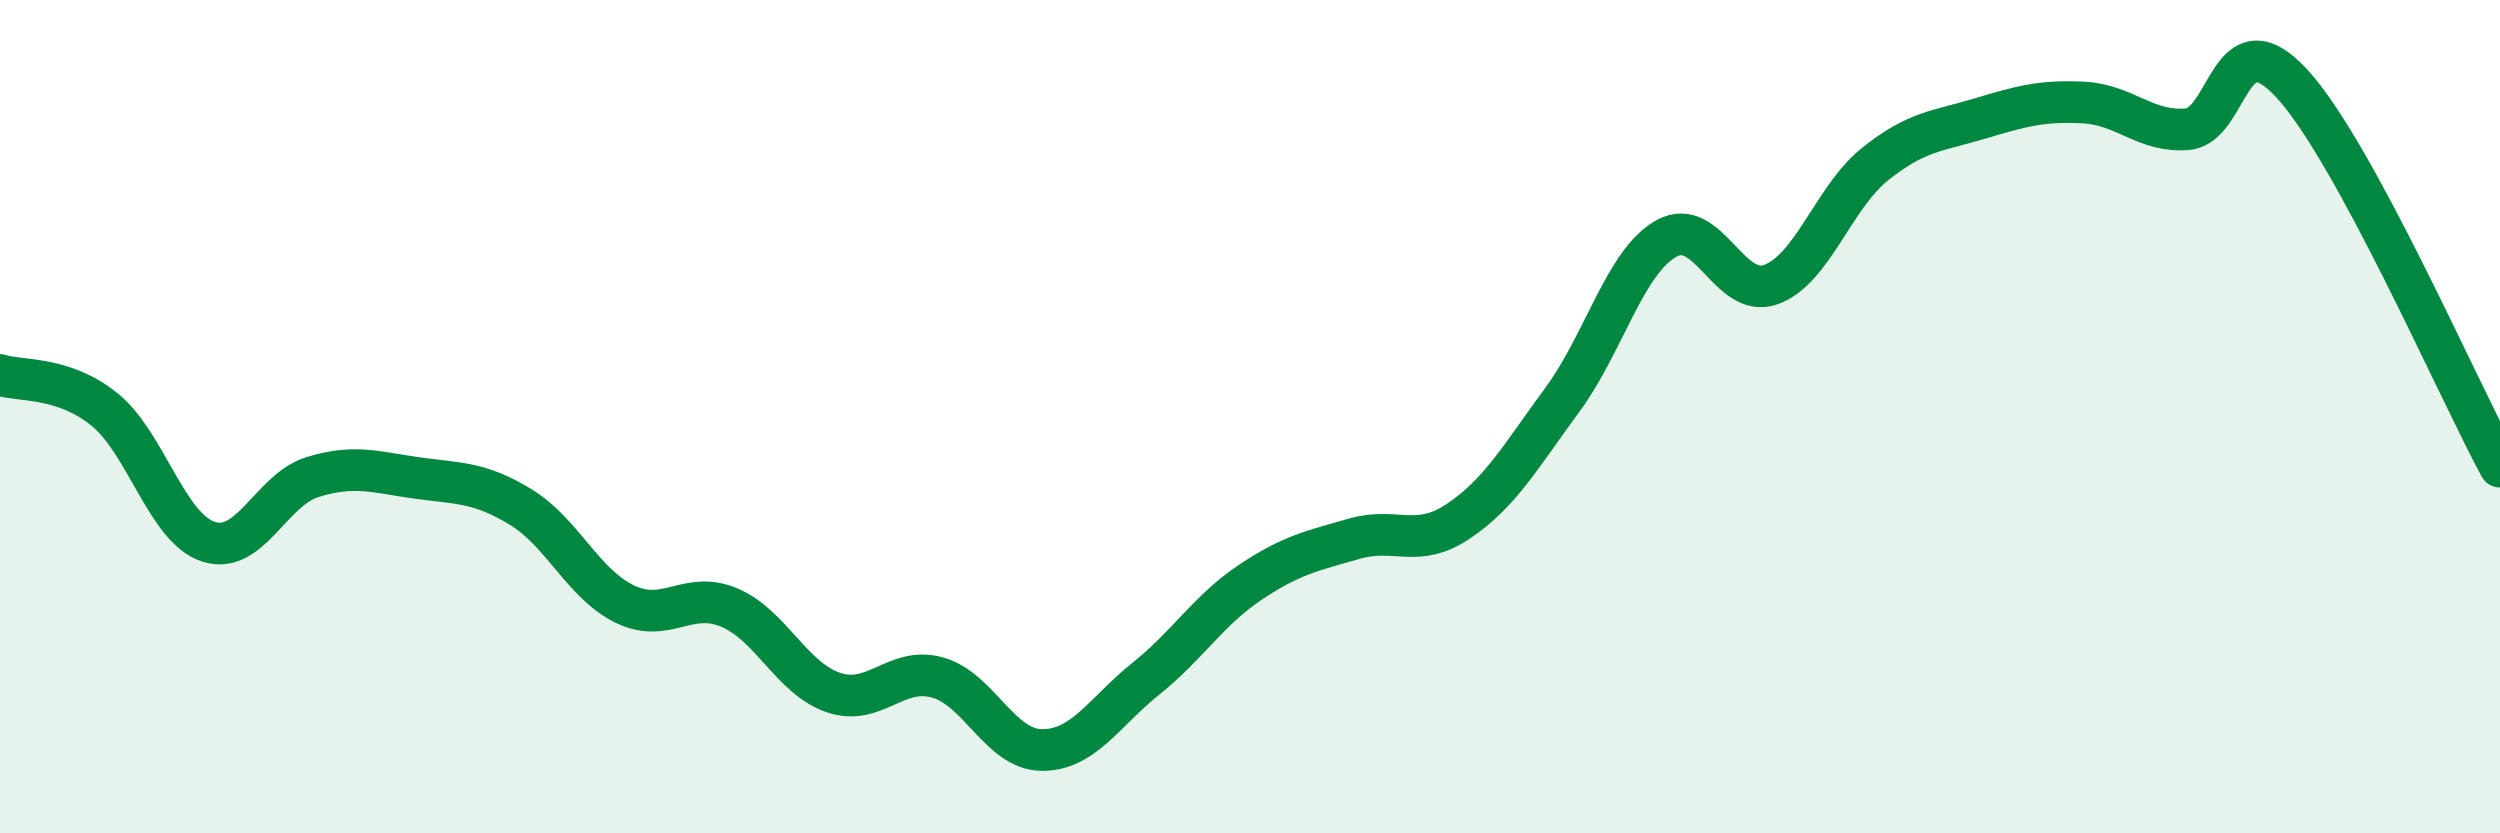 
    <svg width="60" height="20" viewBox="0 0 60 20" xmlns="http://www.w3.org/2000/svg">
      <path
        d="M 0,9 C 0.5,9.16 1.5,9.02 2.5,9.82 C 3.5,10.62 4,12.67 5,13 C 6,13.33 6.5,11.76 7.5,11.45 C 8.5,11.14 9,11.33 10,11.47 C 11,11.61 11.5,11.56 12.5,12.17 C 13.5,12.78 14,14.02 15,14.5 C 16,14.98 16.5,14.16 17.5,14.58 C 18.5,15 19,16.28 20,16.62 C 21,16.96 21.5,15.98 22.5,16.26 C 23.5,16.54 24,17.99 25,18 C 26,18.01 26.5,17.09 27.5,16.29 C 28.5,15.49 29,14.65 30,13.98 C 31,13.31 31.5,13.22 32.5,12.93 C 33.5,12.64 34,13.18 35,12.51 C 36,11.84 36.5,10.95 37.5,9.59 C 38.5,8.23 39,6.27 40,5.72 C 41,5.17 41.5,7.19 42.5,6.83 C 43.5,6.47 44,4.74 45,3.94 C 46,3.14 46.5,3.15 47.5,2.85 C 48.5,2.55 49,2.41 50,2.46 C 51,2.51 51.5,3.19 52.5,3.1 C 53.5,3.01 53.5,0.38 55,2 C 56.5,3.62 59,9.36 60,11.2L60 20L0 20Z"
        fill="#008740"
        opacity="0.1"
        stroke-linecap="round"
        stroke-linejoin="round"
      />
      <path
        d="M 0,9 C 0.5,9.16 1.5,9.02 2.5,9.82 C 3.5,10.62 4,12.67 5,13 C 6,13.33 6.5,11.76 7.5,11.45 C 8.5,11.14 9,11.33 10,11.47 C 11,11.61 11.5,11.56 12.5,12.17 C 13.5,12.78 14,14.02 15,14.5 C 16,14.98 16.5,14.16 17.5,14.58 C 18.5,15 19,16.28 20,16.62 C 21,16.96 21.5,15.98 22.5,16.26 C 23.5,16.54 24,17.99 25,18 C 26,18.01 26.5,17.09 27.5,16.29 C 28.5,15.49 29,14.65 30,13.98 C 31,13.31 31.5,13.22 32.5,12.93 C 33.5,12.64 34,13.18 35,12.51 C 36,11.84 36.5,10.95 37.5,9.59 C 38.5,8.23 39,6.27 40,5.72 C 41,5.17 41.5,7.19 42.5,6.83 C 43.5,6.47 44,4.74 45,3.94 C 46,3.14 46.5,3.15 47.5,2.85 C 48.5,2.55 49,2.41 50,2.46 C 51,2.51 51.5,3.19 52.5,3.1 C 53.5,3.01 53.5,0.38 55,2 C 56.5,3.62 59,9.36 60,11.2"
        stroke="#008740"
        stroke-width="1"
        fill="none"
        stroke-linecap="round"
        stroke-linejoin="round"
      />
    </svg>
  